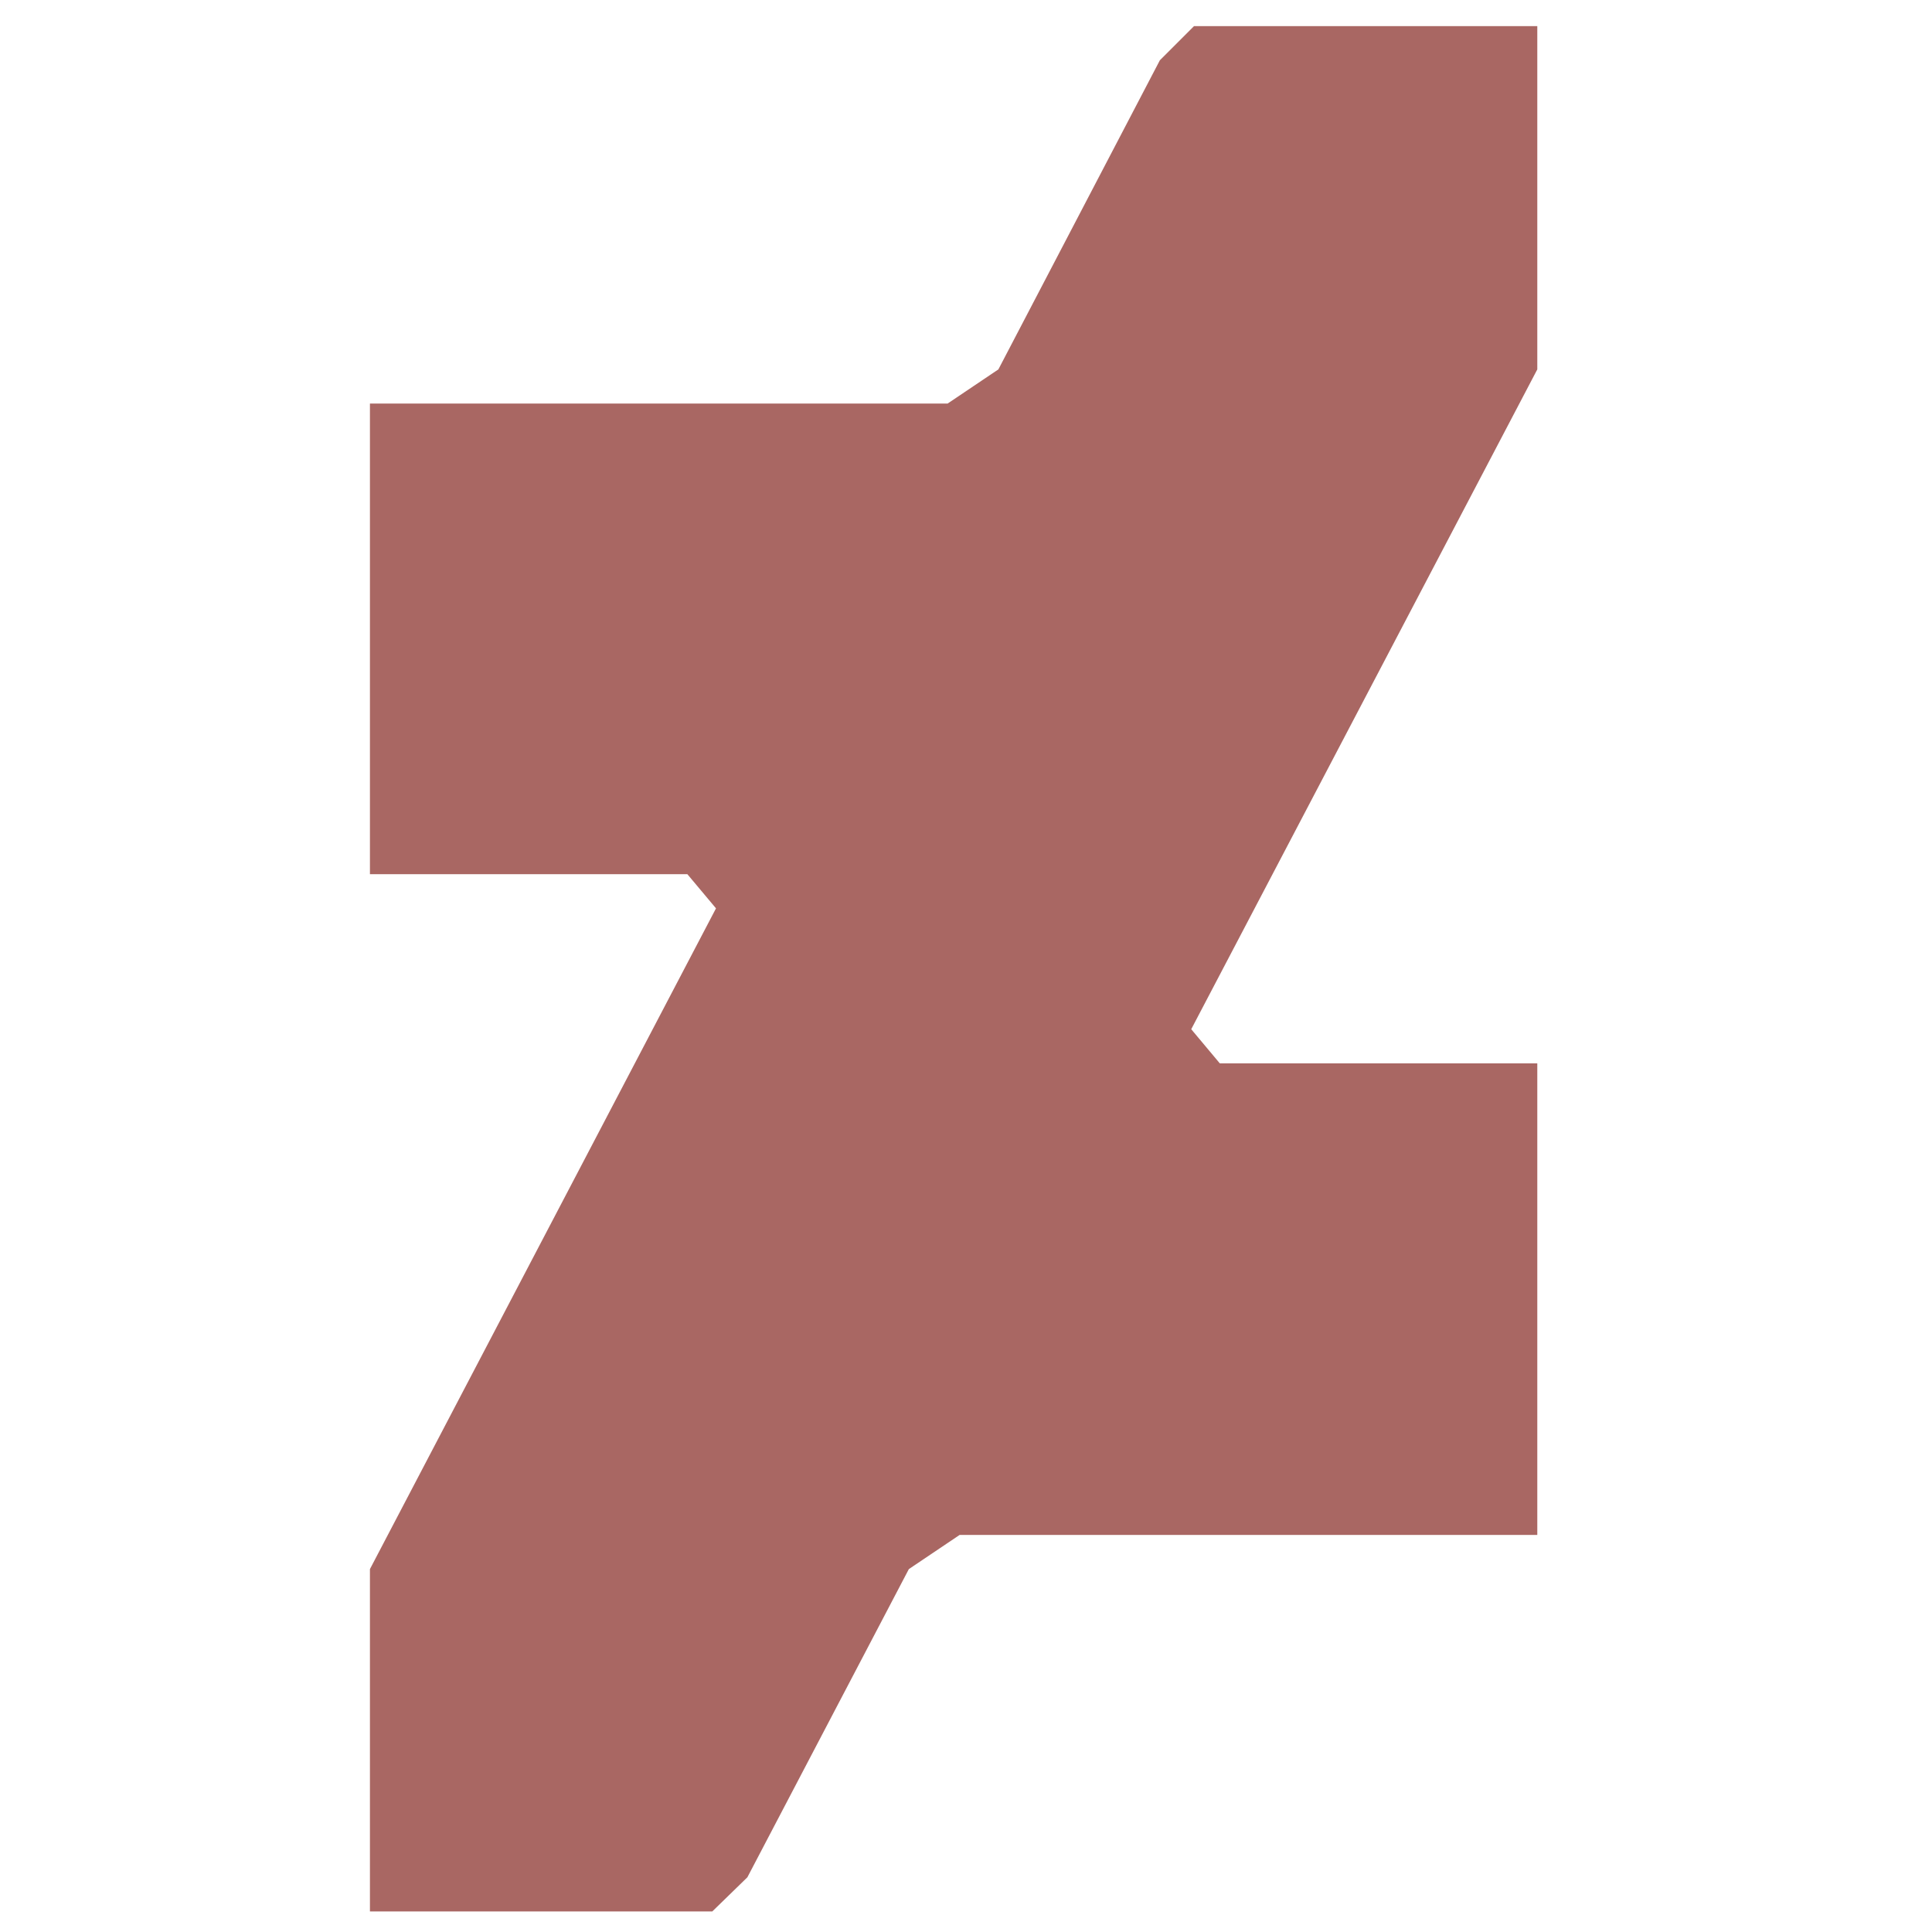 <?xml version="1.0" encoding="UTF-8"?><svg id="Layer_1" xmlns="http://www.w3.org/2000/svg" viewBox="0 0 500 500"><defs><style>.cls-1{fill:#a96763;}</style></defs><polygon id="polygon8" class="cls-1" points="184.34 494.68 193.42 485.84 235.21 406.08 248.35 397.24 397.85 397.24 397.85 275.2 315.69 275.2 308.29 266.36 397.85 95.6 397.85 6.76 397.61 6.76 309.01 6.76 300.17 15.6 258.38 95.6 245.24 104.44 95.74 104.44 95.74 226.24 177.89 226.24 185.3 235.08 95.74 406.08 95.74 494.68 95.74 494.68 184.34 494.68"/></svg>